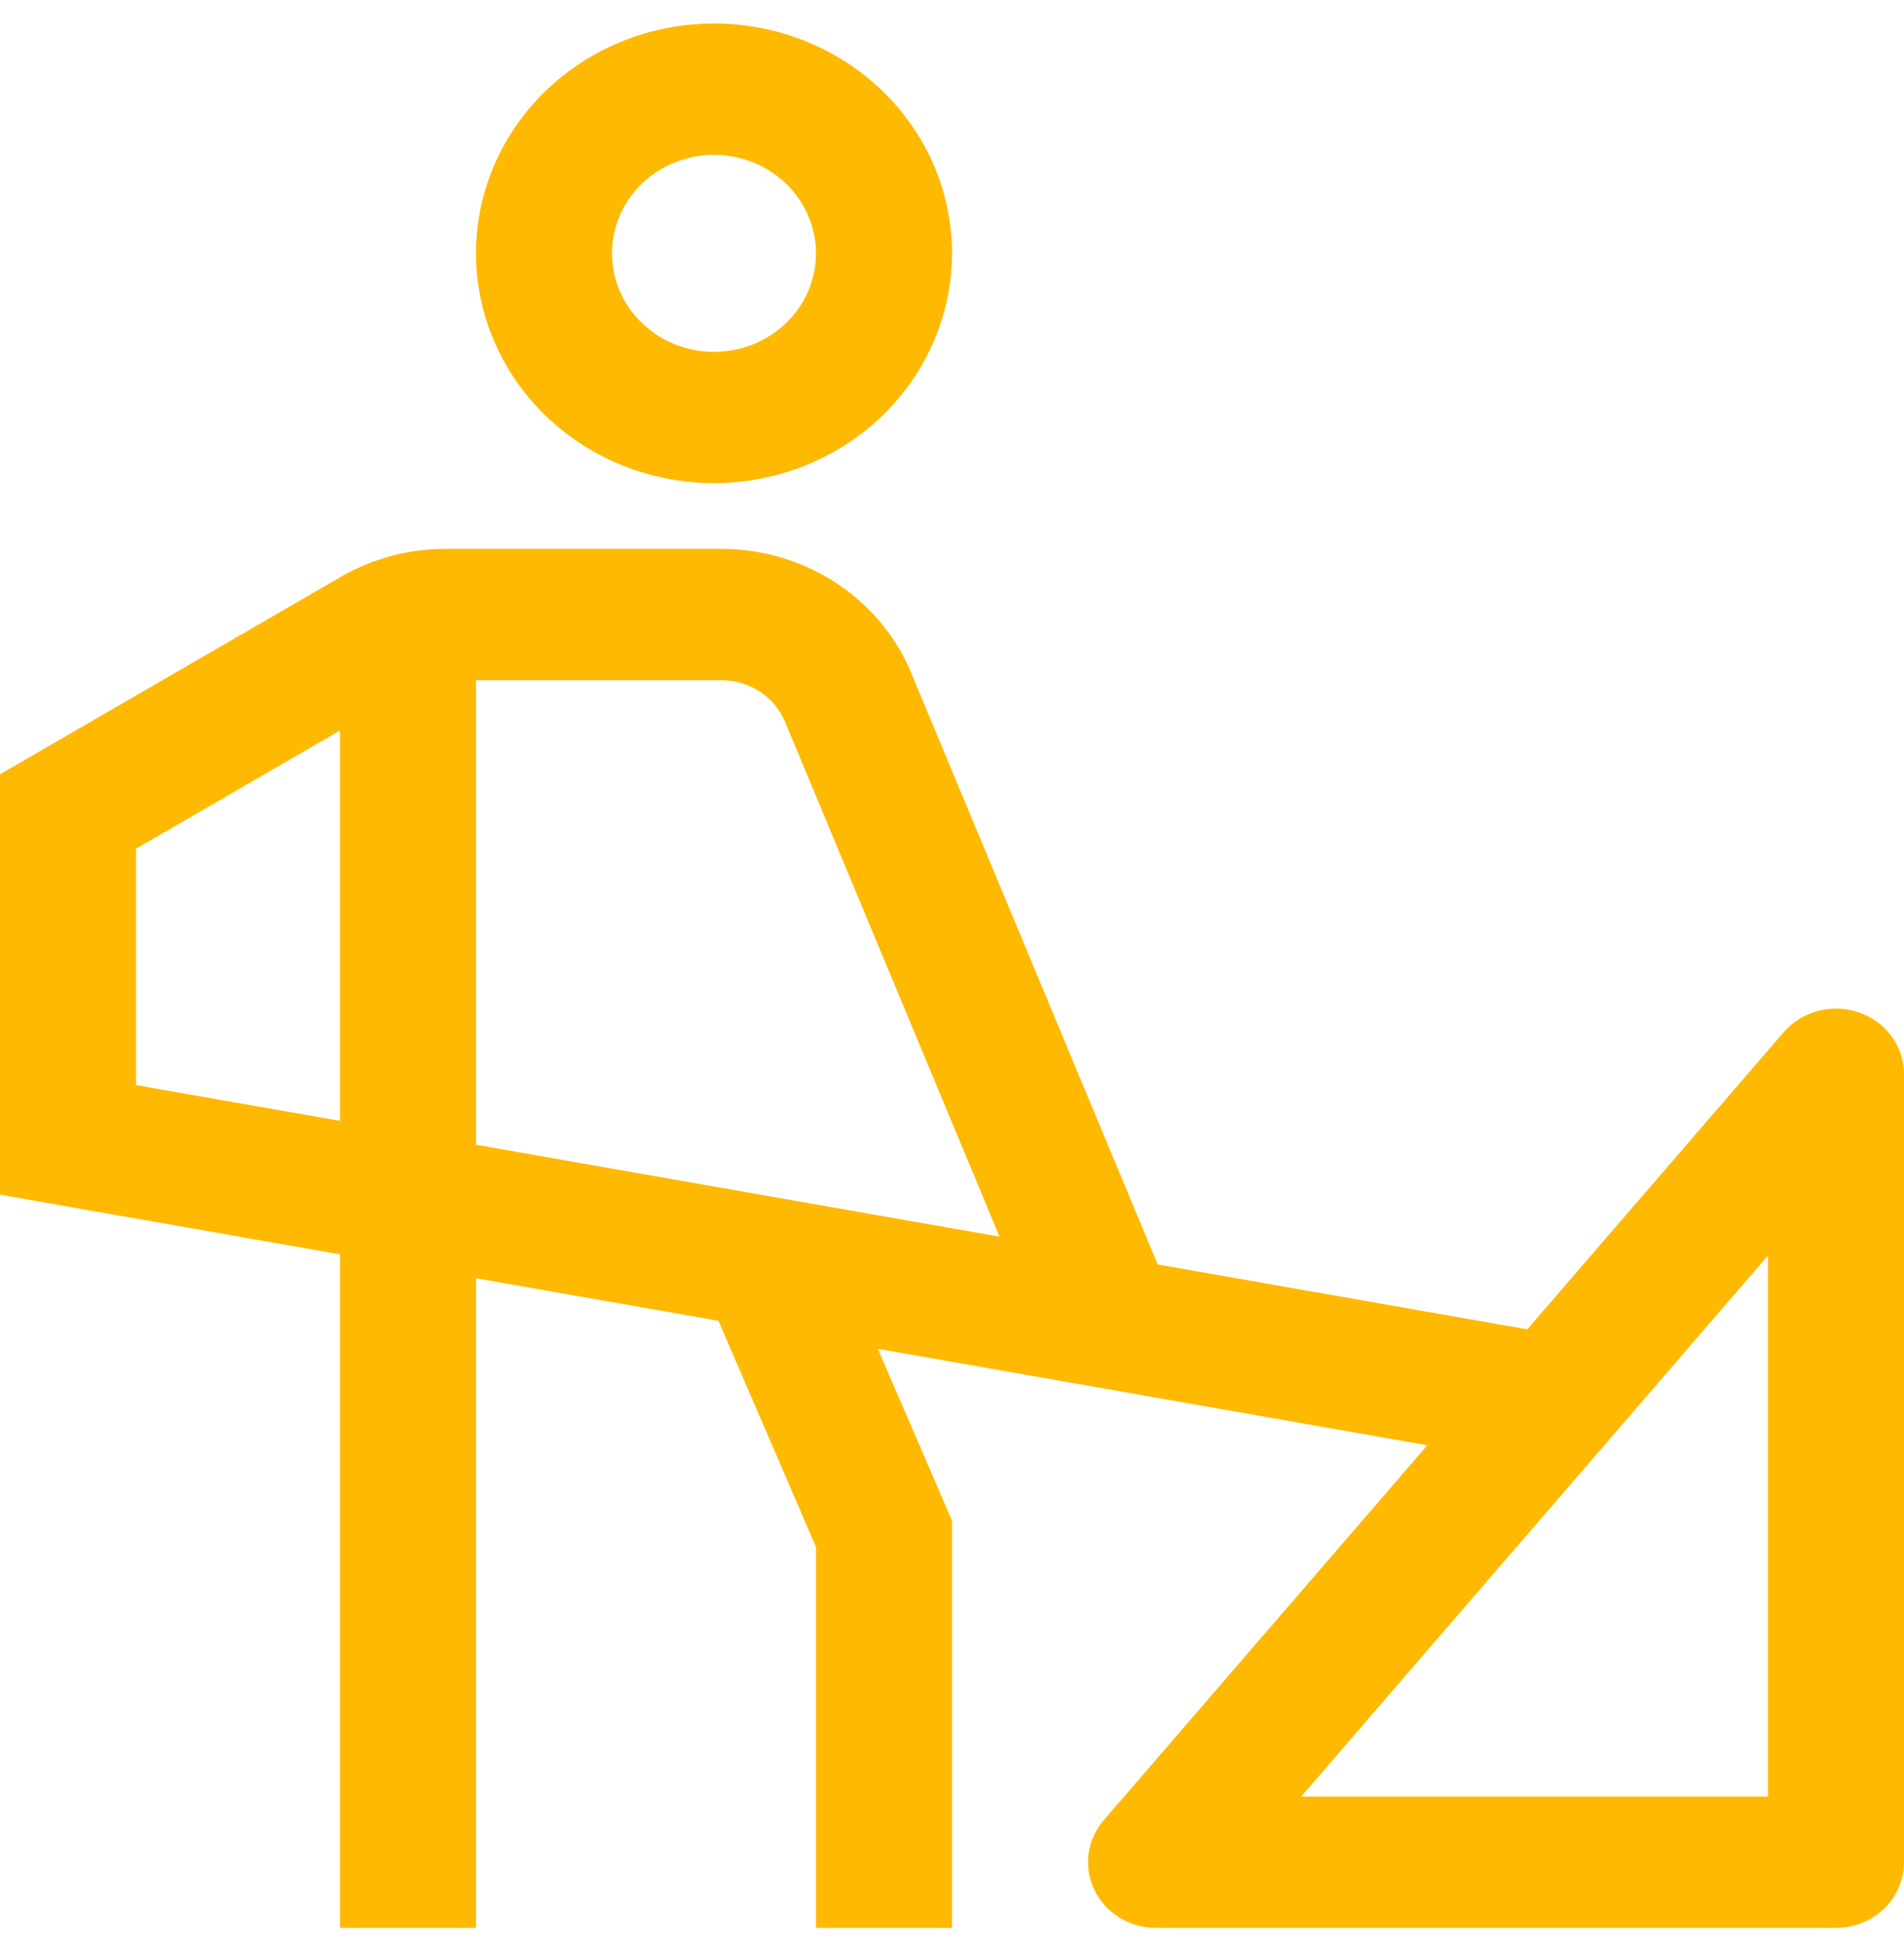 <svg width="48" height="49" viewBox="0 0 48 49" fill="none" xmlns="http://www.w3.org/2000/svg">
<path d="M46.869 25.519C46.537 25.403 46.177 25.389 45.837 25.478C45.498 25.567 45.194 25.754 44.968 26.015L38.503 33.506L29.185 31.87L23.01 17.055C22.64 16.11 21.981 15.297 21.121 14.721C20.261 14.146 19.241 13.836 18.195 13.833H11.235C10.303 13.833 9.388 14.078 8.589 14.541L0 19.516V30.111L8.571 31.616V48.592H12V32.218L18.112 33.29L20.571 38.992V48.592H24V38.33L22.13 33.996L35.983 36.428L27.826 45.877C27.618 46.119 27.485 46.413 27.443 46.725C27.401 47.037 27.453 47.354 27.591 47.639C27.729 47.923 27.948 48.164 28.223 48.333C28.498 48.502 28.817 48.592 29.143 48.592H46.286C46.74 48.592 47.176 48.417 47.498 48.107C47.819 47.797 48 47.376 48 46.937V27.075C48 26.734 47.891 26.402 47.689 26.124C47.486 25.846 47.2 25.634 46.869 25.519ZM3.429 27.349V21.391L8.571 18.412V28.252L3.429 27.349ZM12 28.853V17.143H18.195C18.55 17.147 18.896 17.255 19.186 17.453C19.476 17.652 19.695 17.931 19.816 18.254L25.198 31.17L12 28.853ZM44.571 45.282H32.803L44.571 31.646V45.282Z" fill="#FFB900"/>
<path d="M18 12.178C16.813 12.178 15.653 11.838 14.667 11.202C13.68 10.565 12.911 9.66 12.457 8.602C12.003 7.543 11.884 6.378 12.115 5.255C12.347 4.131 12.918 3.099 13.757 2.289C14.597 1.478 15.666 0.927 16.829 0.703C17.993 0.48 19.2 0.594 20.296 1.033C21.392 1.471 22.329 2.214 22.989 3.166C23.648 4.119 24 5.239 24 6.385C23.998 7.921 23.365 9.393 22.241 10.479C21.116 11.565 19.591 12.176 18 12.178ZM18 3.902C17.491 3.902 16.994 4.048 16.571 4.321C16.148 4.593 15.819 4.981 15.624 5.435C15.43 5.888 15.379 6.388 15.478 6.869C15.577 7.351 15.822 7.793 16.182 8.14C16.541 8.488 17 8.724 17.498 8.82C17.997 8.916 18.514 8.867 18.984 8.679C19.454 8.491 19.855 8.173 20.138 7.764C20.421 7.356 20.571 6.876 20.571 6.385C20.571 5.727 20.299 5.096 19.817 4.63C19.335 4.165 18.682 3.903 18 3.902Z" fill="#FFB900"/>
</svg>
